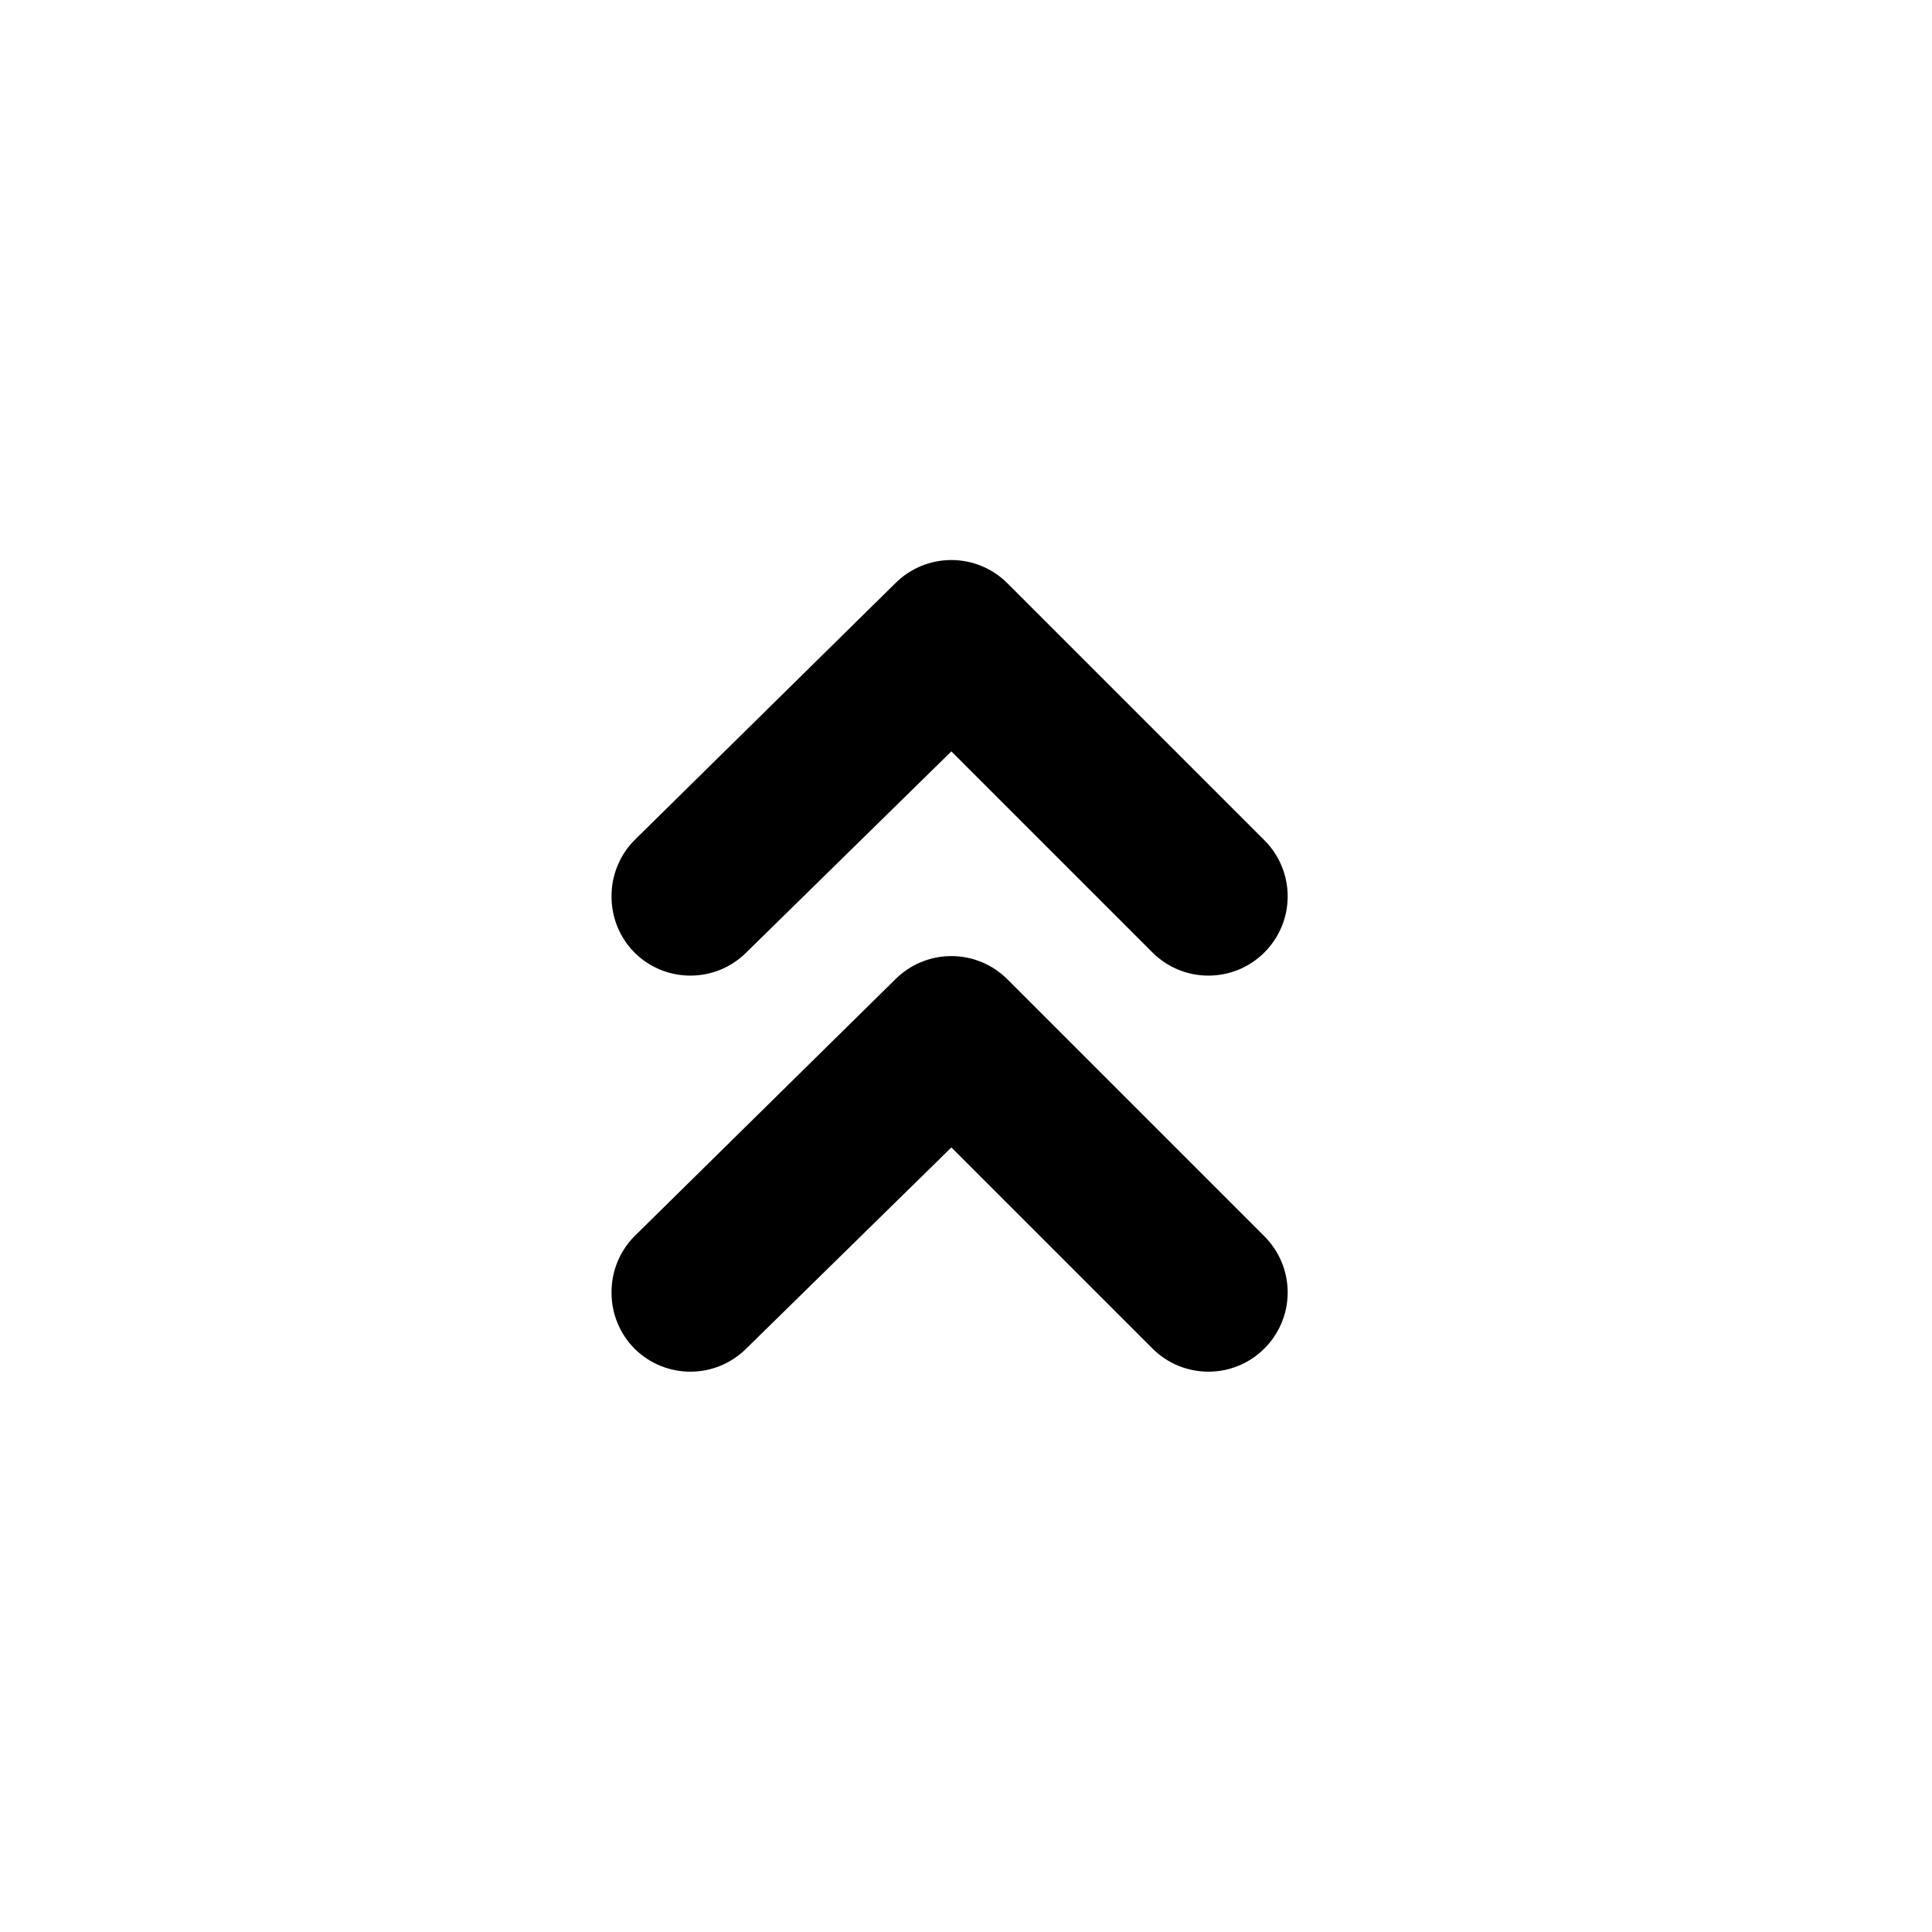<?xml version="1.0" encoding="UTF-8"?>
<!-- Uploaded to: ICON Repo, www.iconrepo.com, Generator: ICON Repo Mixer Tools -->
<svg fill="#000000" width="800px" height="800px" version="1.1" viewBox="144 144 512 512" xmlns="http://www.w3.org/2000/svg">
 <path d="m485.25 381.54c0 5.598-2.234 10.961-6.207 14.902-8.188 8.141-21.41 8.141-29.598 0l-53.32-53.32-54.371 53.32c-8.188 8.141-21.41 8.141-29.598 0-3.93-3.961-6.121-9.324-6.09-14.902-0.031-5.582 2.16-10.945 6.09-14.906l69.062-68.012c3.941-3.977 9.309-6.211 14.906-6.211s10.961 2.234 14.902 6.211l68.016 68.012c3.973 3.941 6.207 9.309 6.207 14.906zm0 104.96c0 5.598-2.234 10.961-6.207 14.902-8.188 8.141-21.41 8.141-29.598 0l-53.32-53.32-54.371 53.32c-8.188 8.141-21.41 8.141-29.598 0-3.93-3.961-6.121-9.324-6.09-14.902-0.031-5.582 2.16-10.945 6.09-14.906l69.062-68.016c3.941-3.973 9.309-6.207 14.906-6.207s10.961 2.234 14.902 6.207l68.016 68.016c3.973 3.941 6.207 9.309 6.207 14.906z" fill-rule="evenodd"/>
</svg>